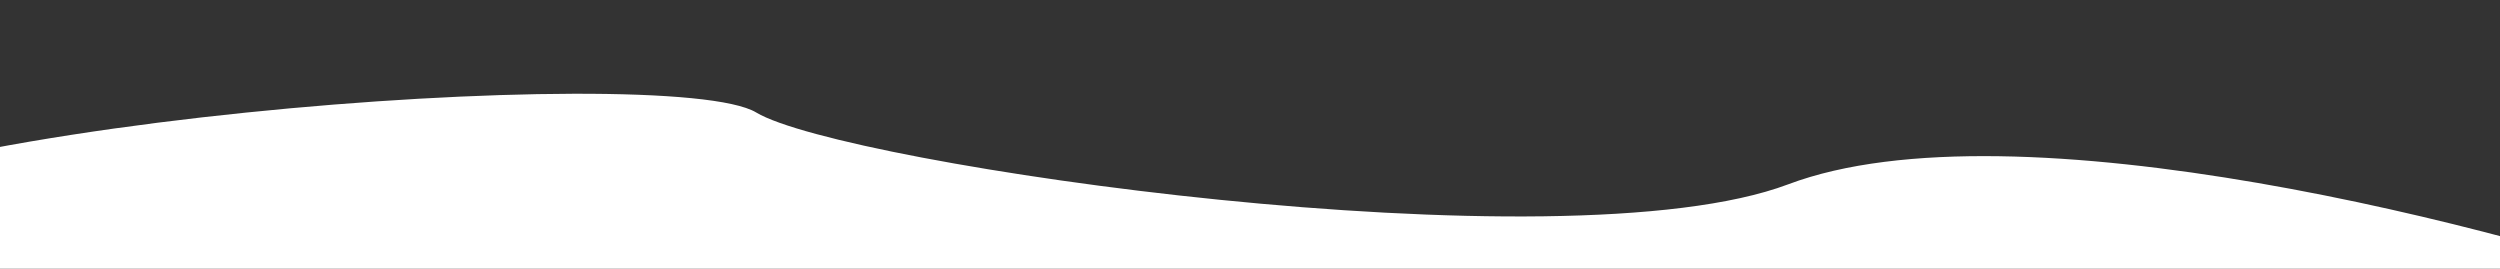 <?xml version="1.0" encoding="UTF-8"?> <svg xmlns="http://www.w3.org/2000/svg" width="1200" height="129" viewBox="0 0 1200 129" fill="none"><rect x="0" y="0" width="1200" height="129" fill="#333333" stroke="none"/><g clip-path="url(#clip0_120_227)"><path d="M858.331 88.476C966.823 47.623 1203.27 108.903 1303 144.775C804.329 156.234 -181.922 166.995 -137.552 118.369C-82.09 57.587 321.647 29.093 363 54.004C404.353 78.915 749.84 129.33 858.331 88.476Z" fill="white"></path></g><defs><clipPath id="clip0_120_227"><rect width="1200" height="129" fill="white"></rect></clipPath></defs></svg> 